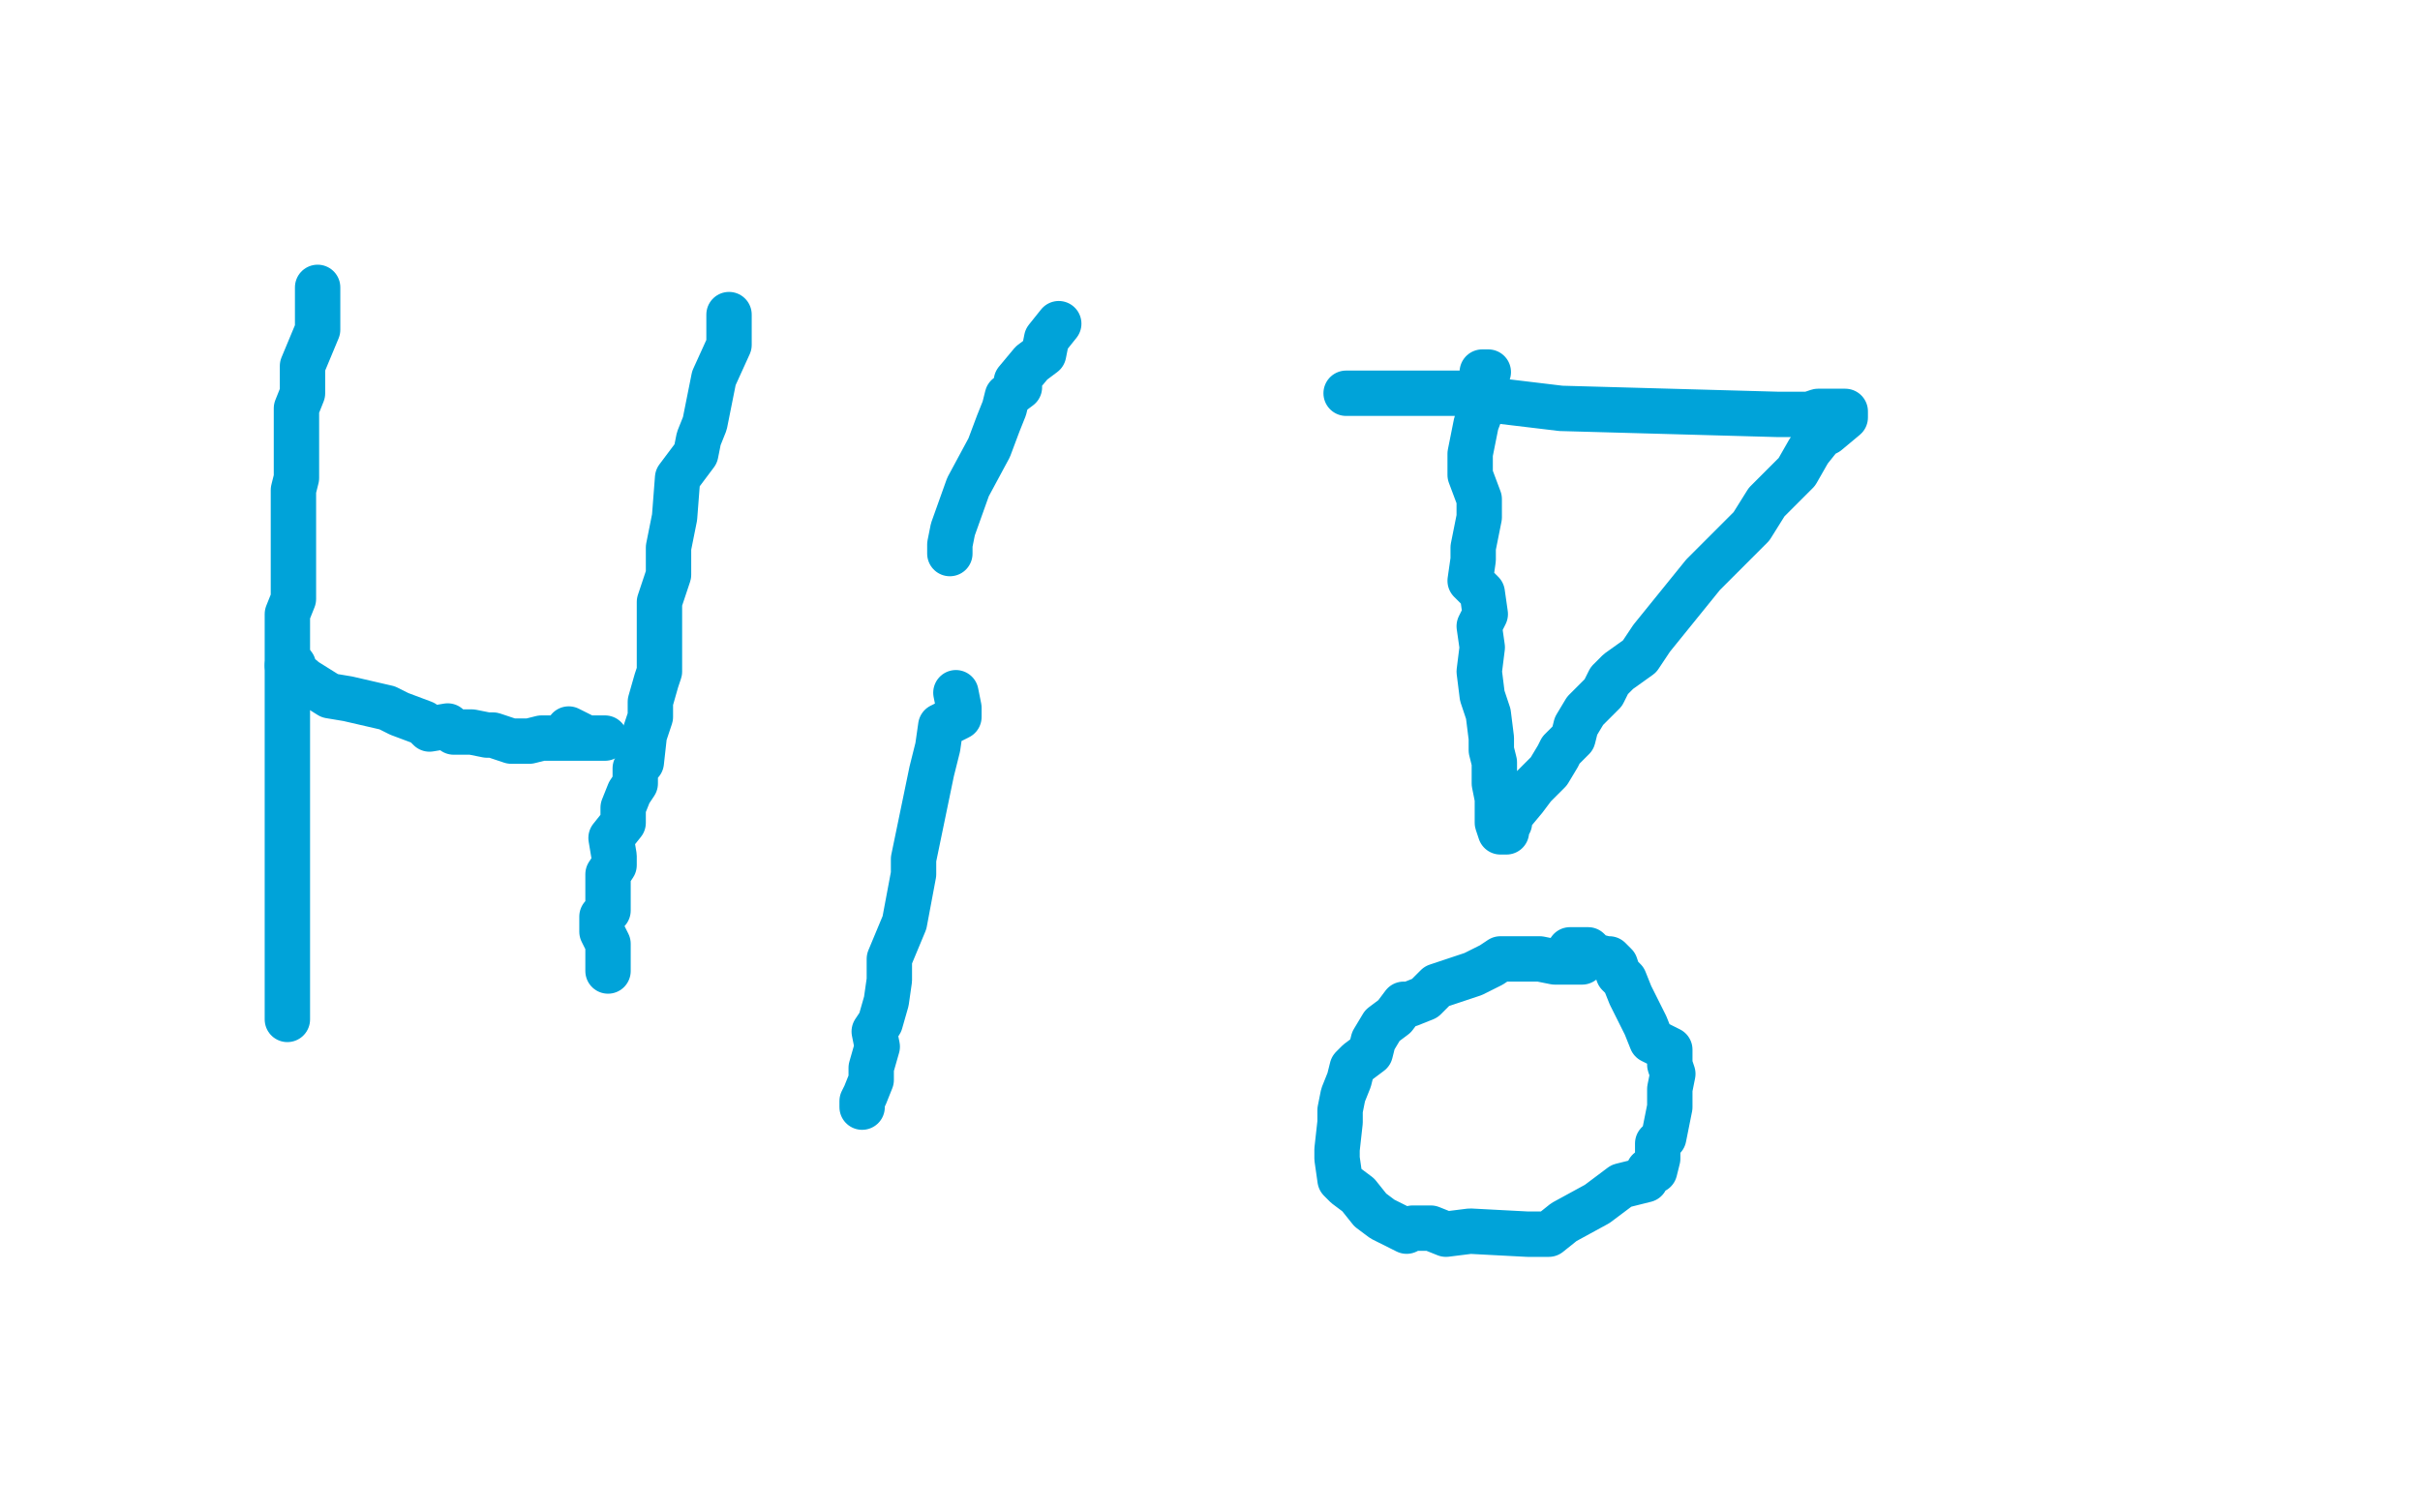 <?xml version="1.0" standalone="no"?>
<!DOCTYPE svg PUBLIC "-//W3C//DTD SVG 1.1//EN"
"http://www.w3.org/Graphics/SVG/1.1/DTD/svg11.dtd">

<svg width="800" height="500" version="1.1" xmlns="http://www.w3.org/2000/svg" xmlns:xlink="http://www.w3.org/1999/xlink" style="stroke-antialiasing: false"><desc>This SVG has been created on https://colorillo.com/</desc><rect x='0' y='0' width='800' height='500' style='fill: rgb(255,255,255); stroke-width:0' /><polyline points="105,95 105,100 105,100 105,102 105,102 105,109 105,109 100,121 100,122 100,125 100,130 98,135 98,140 98,145 98,153 98,156 98,158 97,162 97,167 97,174 97,177 97,180 97,184 97,189 97,192 97,198 95,203 95,208 95,215 95,220 95,229 95,237 95,242 95,250 95,261 95,273 95,286 95,299 95,306 95,316 95,321 95,328 95,332 95,335 95,337" style="fill: none; stroke: #00a3d9; stroke-width: 15; stroke-linejoin: round; stroke-linecap: round; stroke-antialiasing: false; stroke-antialias: 0; opacity: 1.0"/>
<polyline points="97,220 97,220 97,220 95,220 95,220 101,225 101,225 109,230 115,231 128,234 132,236 140,239 142,241 148,240 150,242 156,242 161,243 163,243 169,245 173,245 175,245 179,244 183,244 198,244 200,244 194,244 188,241" style="fill: none; stroke: #00a3d9; stroke-width: 15; stroke-linejoin: round; stroke-linecap: round; stroke-antialiasing: false; stroke-antialias: 0; opacity: 1.0"/>
<polyline points="241,104 241,104 241,104 241,106 241,106 241,111 241,111 241,114 241,114 236,125 236,125 233,140 231,145 230,150 224,158 223,171 221,181 221,184 221,190 218,199 218,208 218,213 218,222 217,225 215,232 215,237 213,243 212,252 210,254 210,259 208,262 206,267 206,272 202,277 203,283 203,286 201,289 201,295 201,301 199,303 199,307 199,308 201,312 201,317 201,321" style="fill: none; stroke: #00a3d9; stroke-width: 15; stroke-linejoin: round; stroke-linecap: round; stroke-antialiasing: false; stroke-antialias: 0; opacity: 1.0"/>
<polyline points="316,229 317,234 317,234 317,237 317,237 311,240 311,240 310,247 310,247 308,255 302,284 302,289 299,305 294,317 294,324 293,331 291,338 289,341 290,346 288,353 288,357 286,362 285,364 285,366" style="fill: none; stroke: #00a3d9; stroke-width: 15; stroke-linejoin: round; stroke-linecap: round; stroke-antialiasing: false; stroke-antialias: 0; opacity: 1.0"/>
<polyline points="314,183 314,182 314,182 314,180 314,180 315,175 315,175 320,161 320,161 327,148 330,140 332,135 333,131 337,128 336,126 341,120 345,117 346,112 350,107" style="fill: none; stroke: #00a3d9; stroke-width: 15; stroke-linejoin: round; stroke-linecap: round; stroke-antialiasing: false; stroke-antialias: 0; opacity: 1.0"/>
<polyline points="445,130 463,130 463,130 473,130 473,130 487,130 487,130 491,132 491,132 516,135 516,135 588,137 598,137 601,136 606,136 610,136 610,138 604,143 602,144 598,149 594,156 584,166 579,174 571,182 566,187 563,190 546,211 542,217 535,222 532,225 530,229 529,230 524,235 521,240 520,244 516,248 515,250 512,255 507,260 504,264 499,270 499,272 497,274 498,275 496,275 495,272 495,267 495,264 494,259 494,257 494,252 493,248 493,244 492,236 490,230 489,222 490,214 489,207 491,203 490,196 486,192 487,185 487,182 487,181 489,171 489,165 486,157 486,150 487,145 488,140 491,132 491,131 491,129 490,128 490,126 490,123 492,123" style="fill: none; stroke: #00a3d9; stroke-width: 15; stroke-linejoin: round; stroke-linecap: round; stroke-antialiasing: false; stroke-antialias: 0; opacity: 1.0"/>
<polyline points="523,318 522,318 522,318 518,318 518,318 514,318 514,318 509,317 509,317 503,317 503,317 496,317 493,319 487,322 484,323 475,326 471,330 466,332 464,332 461,336 457,339 454,344 453,348 449,351 447,353 446,357 444,362 443,367 443,371 442,380 442,383 443,390 445,392 449,395 453,400 457,403 465,407 467,406 473,406 478,408 486,407 505,408 512,408 517,404 528,398 536,392 544,390 545,387 547,387 548,383 548,378 550,376 551,371 552,366 552,360 553,355 552,352 552,347 546,344 544,339 542,335 539,329 537,324 535,322 534,319 532,317 531,317 527,316 525,314 521,314 519,314" style="fill: none; stroke: #00a3d9; stroke-width: 15; stroke-linejoin: round; stroke-linecap: round; stroke-antialiasing: false; stroke-antialias: 0; opacity: 1.0"/>
</svg>
